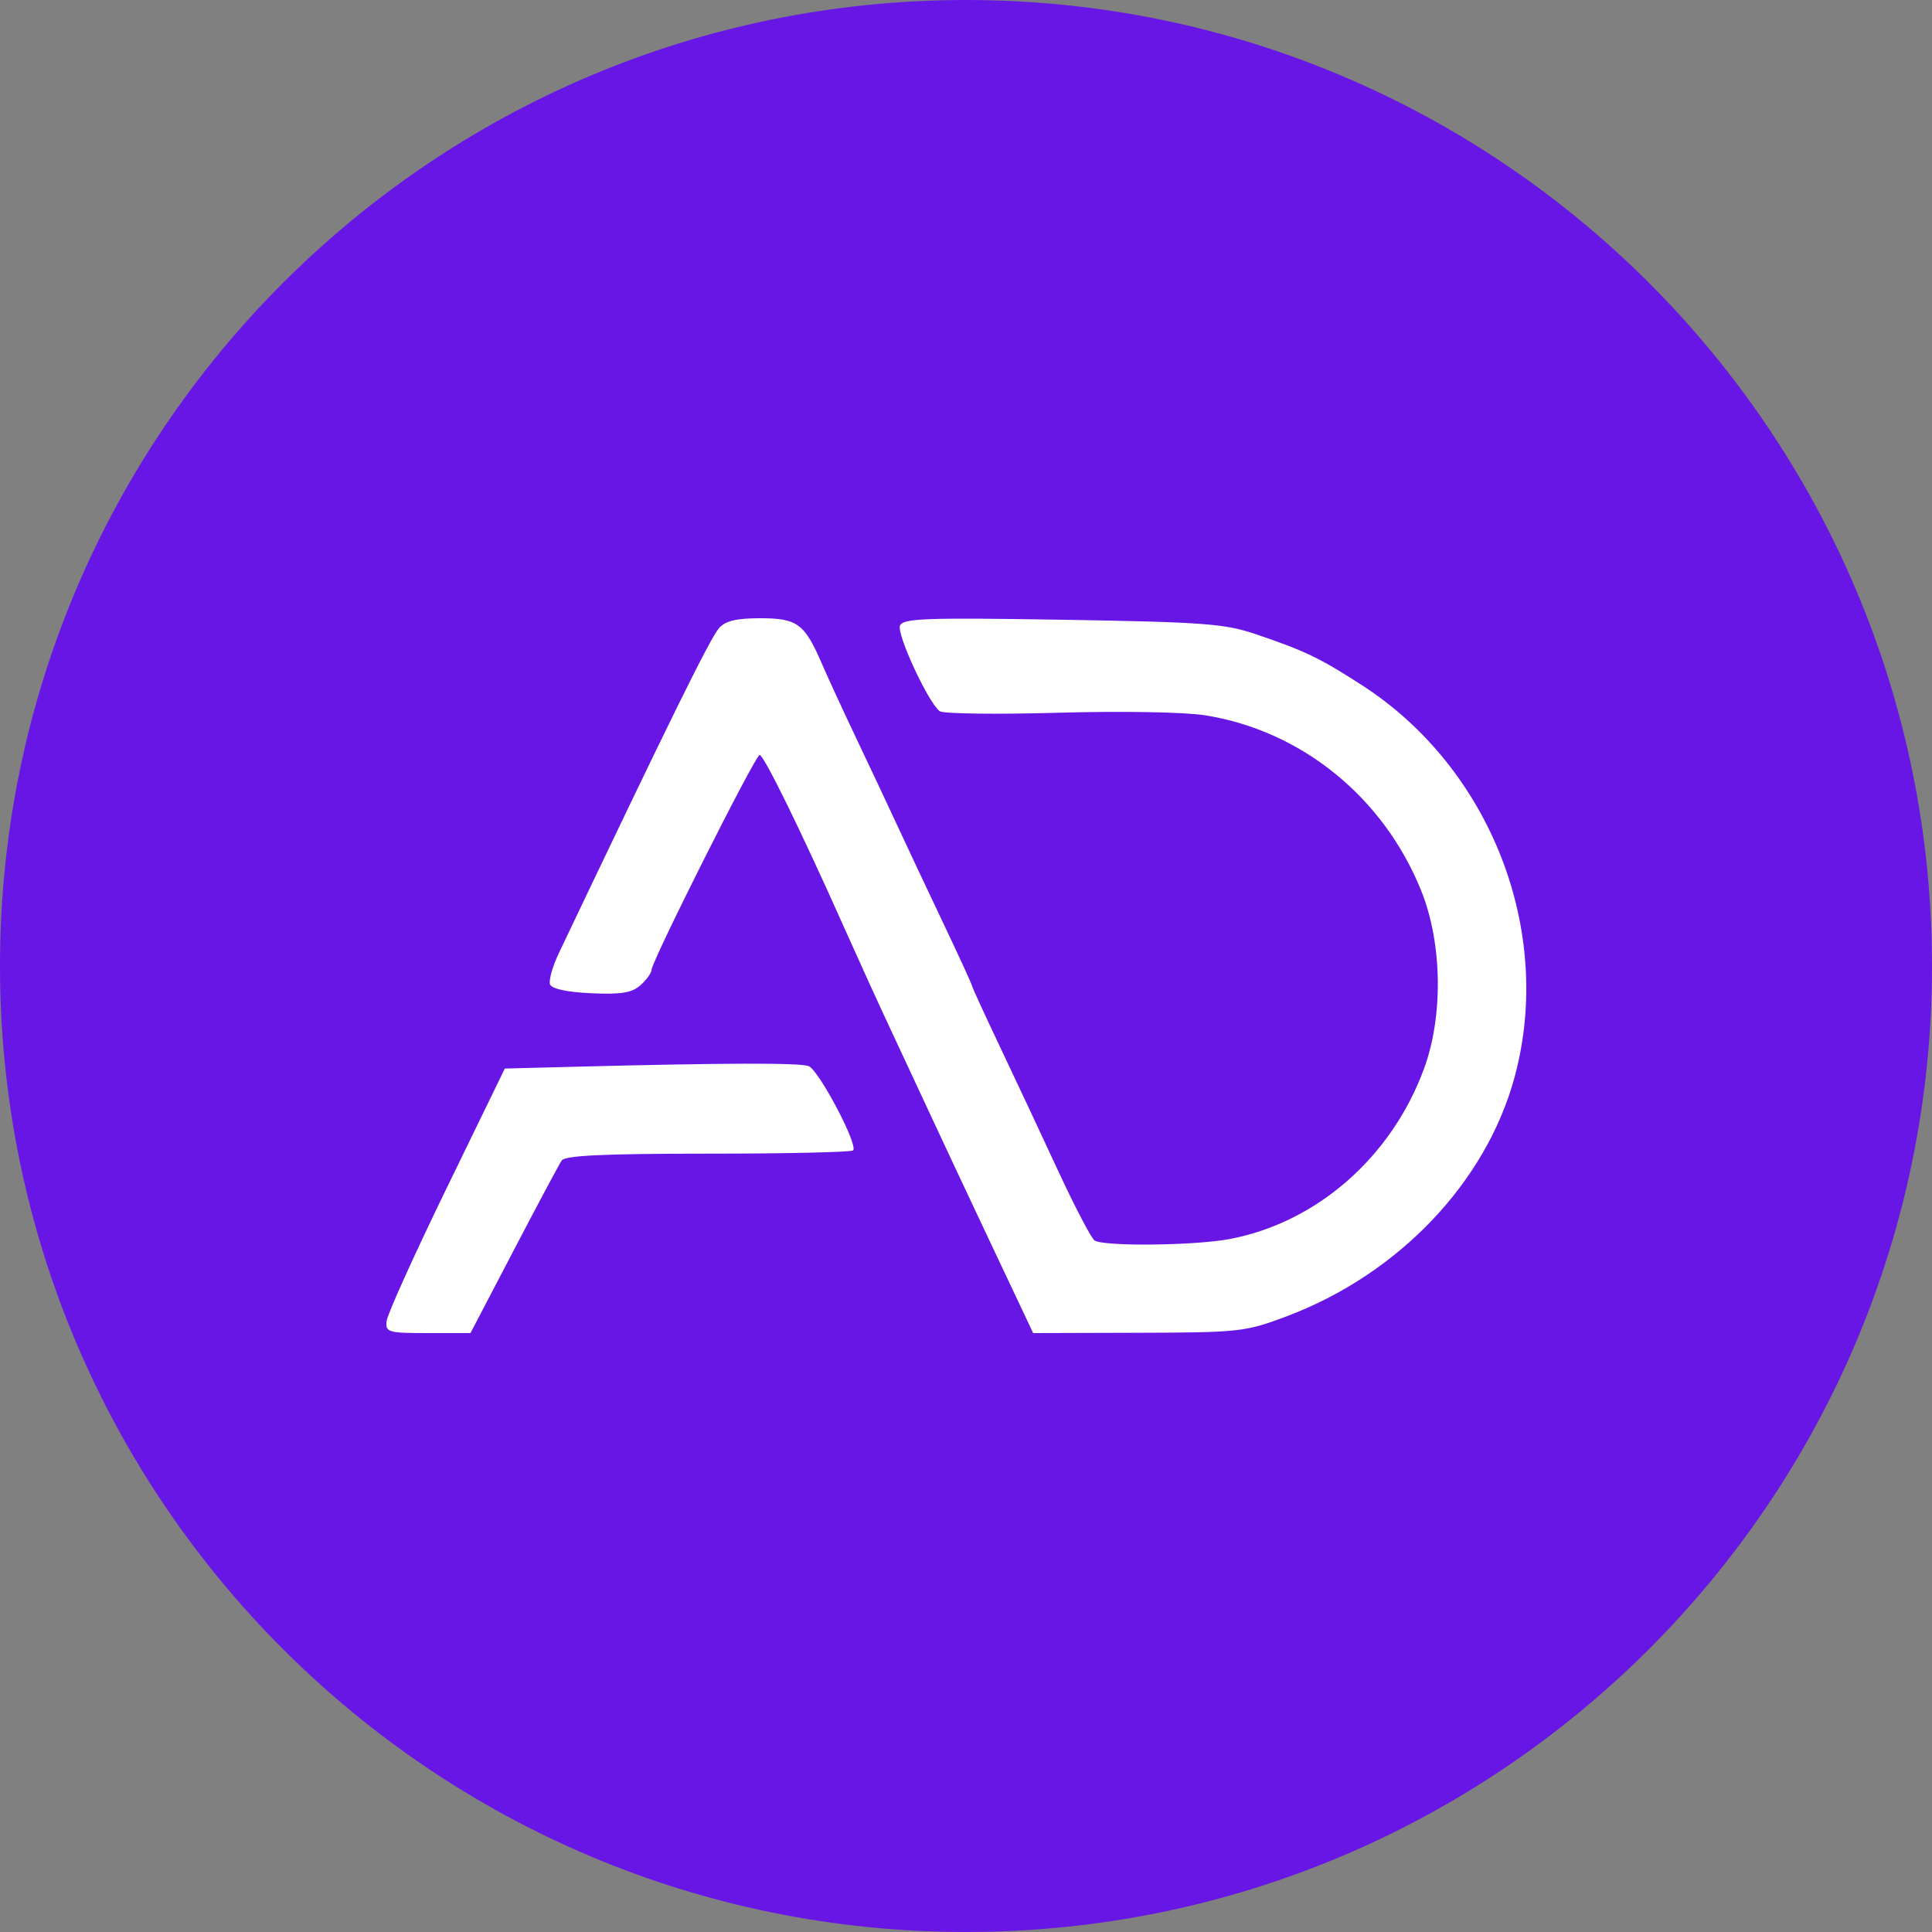 <svg xmlns="http://www.w3.org/2000/svg" width="100" height="100" viewBox="0 0 100 100" fill="none"><rect x="0" y="0" width="100" height="100" fill="#808080" stroke="none"/><g clip-path="url(#clip0_1_251)"><path d="M50 100C77.614 100 100 77.614 100 50C100 22.386 77.614 0 50 0C22.386 0 0 22.386 0 50C0 77.614 22.386 100 50 100Z" fill="#6816E6"></path><path fill-rule="evenodd" clip-rule="evenodd" d="M37.215 32.516C36.746 33.057 34.721 37.165 28.929 49.327C28.599 50.019 28.393 50.751 28.471 50.953C28.559 51.183 29.358 51.354 30.602 51.41C32.158 51.48 32.713 51.388 33.155 50.991C33.465 50.711 33.719 50.361 33.719 50.213C33.719 49.776 39.098 39.076 39.318 39.076C39.535 39.076 41.45 42.982 43.653 47.92C44.413 49.623 45.501 52.011 46.072 53.227C46.642 54.443 47.57 56.433 48.134 57.649C48.697 58.865 50.129 61.917 51.317 64.43L53.476 69L58.924 68.984C64.164 68.969 64.457 68.937 66.587 68.136C72.394 65.951 76.924 61.196 78.4 55.733C80.439 48.19 77.152 39.761 70.499 35.468C68.297 34.047 67.551 33.69 64.965 32.814C63.392 32.281 62.244 32.197 54.97 32.078C47.881 31.963 46.73 32.005 46.584 32.384C46.408 32.839 48.055 36.385 48.64 36.812C48.822 36.945 51.575 36.981 54.756 36.892C58.091 36.798 61.325 36.855 62.392 37.026C67.376 37.825 71.616 41.271 73.561 46.102C74.653 48.817 74.712 52.584 73.704 55.324C72.022 59.895 68.156 63.281 63.644 64.133C61.827 64.476 57.118 64.524 56.653 64.205C56.48 64.086 55.631 62.462 54.767 60.598C53.903 58.733 52.545 55.837 51.75 54.163C50.955 52.489 50.304 51.069 50.304 51.009C50.304 50.948 49.623 49.465 48.791 47.714C47.958 45.963 46.901 43.717 46.442 42.724C45.982 41.73 45.046 39.74 44.361 38.301C43.676 36.862 42.858 35.088 42.543 34.359C41.643 32.276 41.268 32 39.346 32C38.109 32 37.542 32.137 37.215 32.516ZM29.702 55.216L26.129 55.308L23.101 61.535C21.435 64.96 20.044 68.04 20.01 68.381C19.951 68.96 20.09 69 22.15 69H24.352L26.592 64.712C27.824 62.353 28.94 60.263 29.072 60.068C29.248 59.807 31.26 59.713 36.649 59.713C40.684 59.713 44.063 59.637 44.157 59.544C44.433 59.269 42.381 55.382 41.854 55.181C41.392 55.004 37.449 55.016 29.702 55.216Z" fill="white"></path></g><defs><clipPath id="clip0_1_251"><rect width="100" height="100" fill="white"></rect></clipPath></defs></svg>